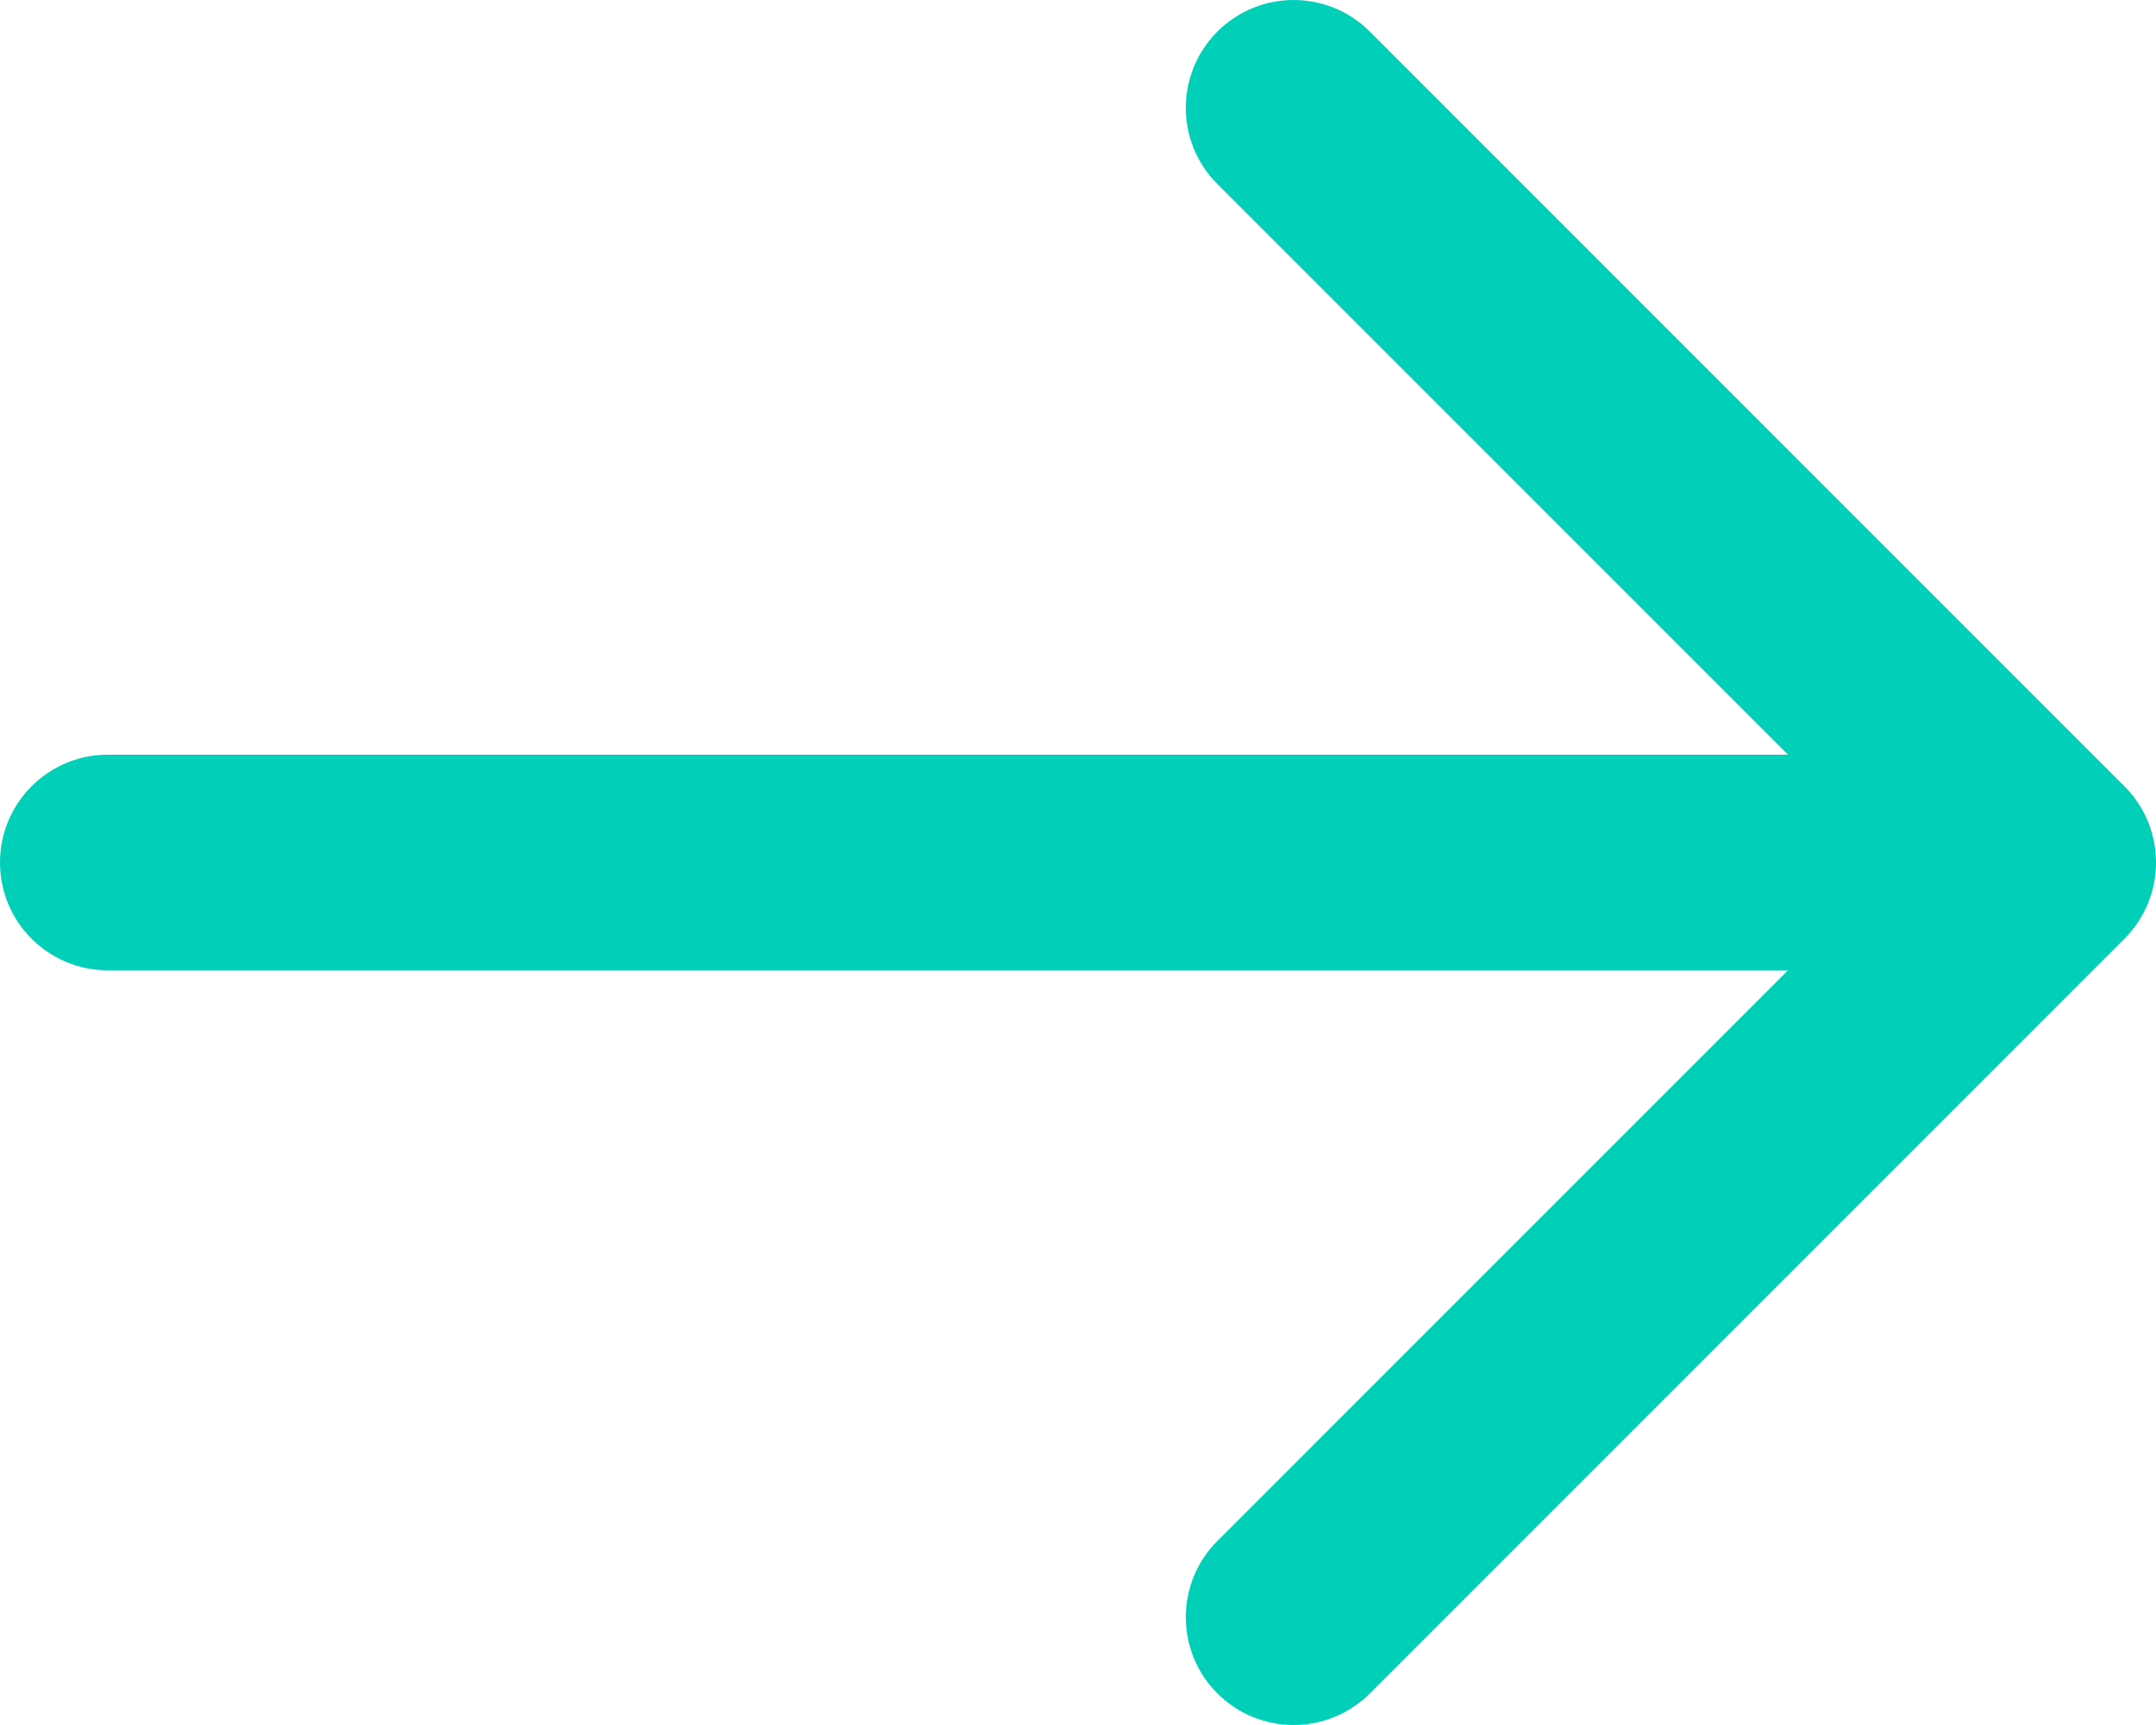 <?xml version="1.0" encoding="UTF-8"?> <svg xmlns="http://www.w3.org/2000/svg" width="80" height="64" viewBox="0 0 80 64" fill="none"> <path d="M4 36H66.344L45.172 57.172C43.61 58.734 43.61 61.266 45.172 62.828C46.734 64.39 49.267 64.39 50.829 62.828L78.829 34.828C80.391 33.266 80.391 30.733 78.829 29.172L50.829 1.172C50.048 0.391 49.024 0 48 0C46.977 0 45.953 0.391 45.172 1.172C43.61 2.734 43.61 5.267 45.172 6.828L66.344 28H4C1.791 28 0 29.791 0 32C0 34.209 1.791 36 4 36Z" fill="#01CFB8"></path> </svg> 